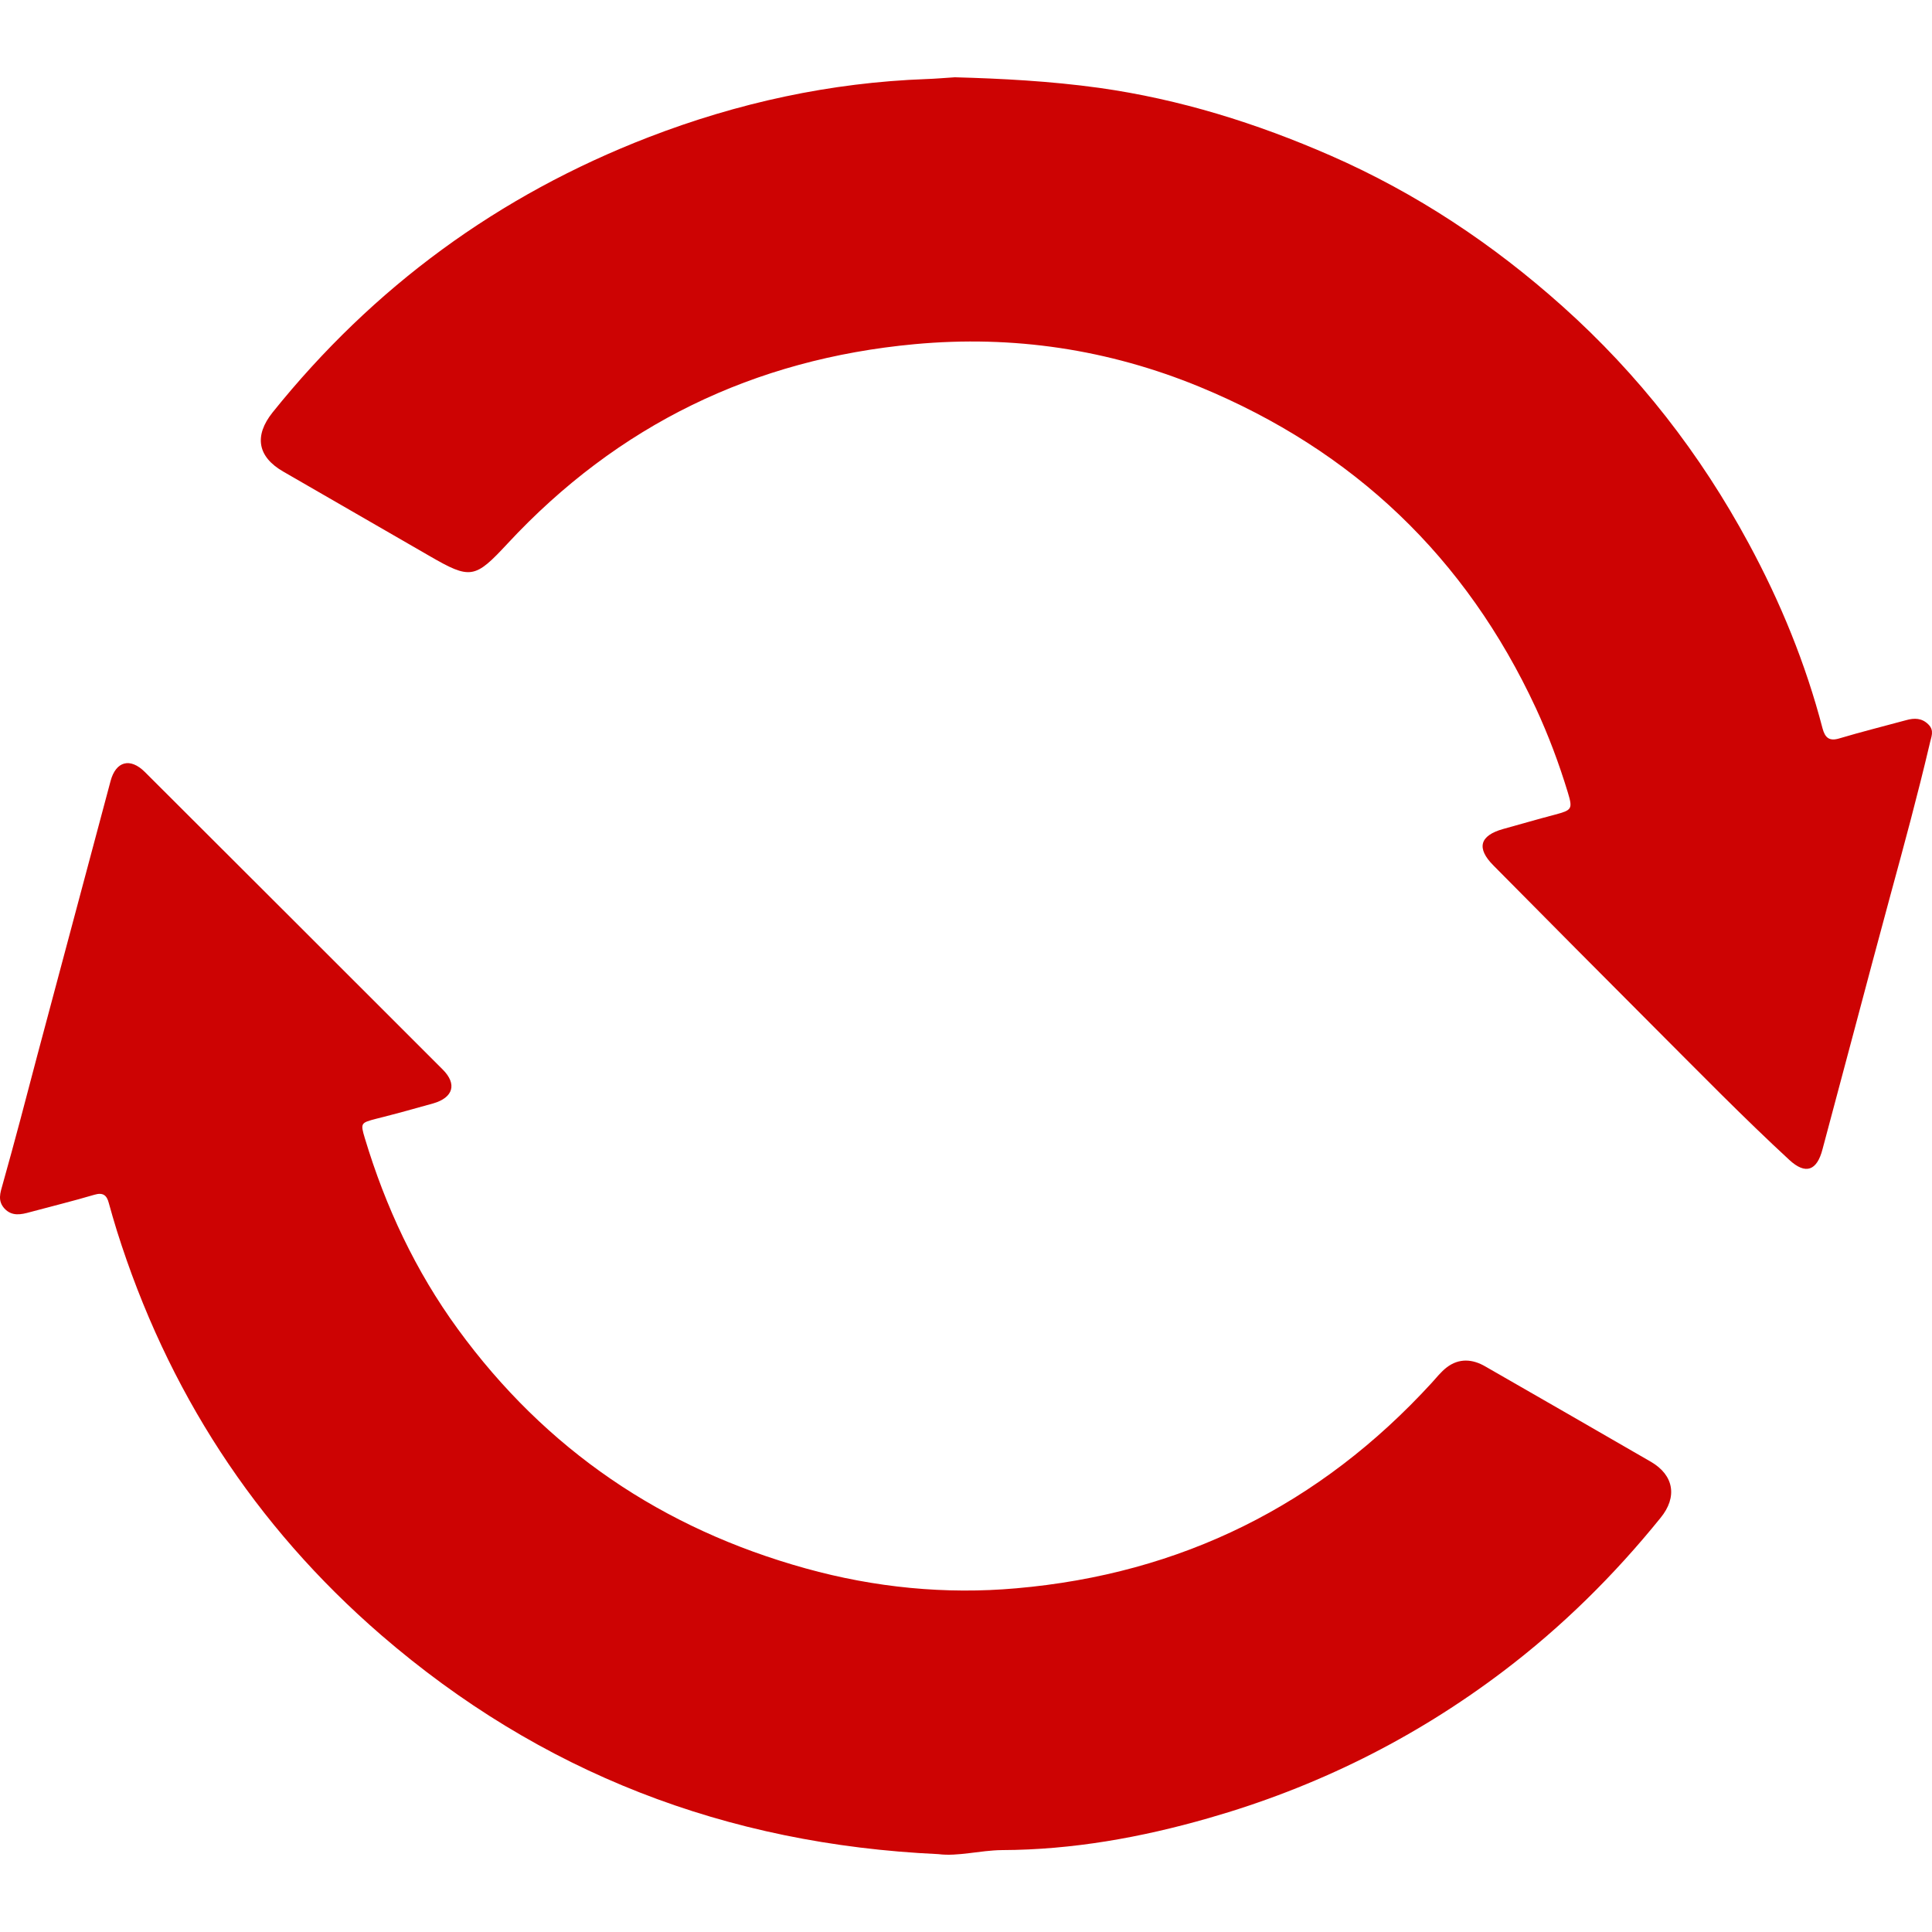 <?xml version="1.0" encoding="UTF-8"?> <svg xmlns="http://www.w3.org/2000/svg" width="200" height="200" viewBox="0 0 200 200" fill="none"><path d="M97.136 191.939C75.147 190.923 55.948 183.504 39.462 169.263C26.341 157.912 17.289 143.906 12.098 127.401C11.811 126.464 11.524 125.5 11.263 124.537C11.055 123.73 10.663 123.418 9.777 123.678C7.585 124.329 5.342 124.875 3.125 125.474C2.186 125.735 1.247 125.943 0.464 125.11C-0.266 124.303 0.021 123.496 0.281 122.584C1.534 118.133 2.707 113.655 3.881 109.177C6.411 99.727 8.916 90.302 11.446 80.852C11.994 78.796 13.481 78.405 14.994 79.915C25.271 90.172 35.549 100.43 45.827 110.713C47.34 112.223 46.922 113.629 44.835 114.228C42.879 114.774 40.922 115.321 38.94 115.816C37.349 116.232 37.297 116.258 37.766 117.82C39.905 124.928 43.009 131.566 47.392 137.58C56.495 150.076 68.573 158.251 83.416 162.364C90.537 164.343 97.867 165.072 105.197 164.421C122.257 162.937 136.63 155.804 148.212 143.151C148.707 142.605 149.177 142.006 149.751 141.563C151.029 140.574 152.437 140.678 153.768 141.459C159.481 144.739 165.193 148.02 170.906 151.326C173.28 152.706 173.671 154.971 171.897 157.131C167.097 163.067 161.724 168.378 155.646 172.986C146.412 179.989 136.212 185.04 125.1 188.216C118.109 190.22 111.014 191.496 103.71 191.522C101.441 191.548 99.171 192.199 97.136 191.939Z" fill="#CD0303"></path><path d="M98.845 8C103.618 8.13 108.704 8.391 113.79 9.096C122.136 10.27 130.065 12.748 137.759 16.113C146.627 20 154.556 25.27 161.755 31.714C169.631 38.757 176.021 46.975 181.029 56.262C184.316 62.341 186.924 68.706 188.671 75.41C188.932 76.376 189.375 76.767 190.445 76.428C192.714 75.75 195.035 75.176 197.33 74.55C198.165 74.315 198.947 74.315 199.626 74.993C200.278 75.645 199.913 76.271 199.756 77.028C198.53 82.245 197.122 87.437 195.713 92.602C194.461 97.246 193.209 101.889 191.984 106.533C190.888 110.681 189.767 114.803 188.671 118.951C188.097 121.194 186.924 121.638 185.228 120.073C180.508 115.716 176.021 111.124 171.483 106.585C165.85 100.95 160.216 95.263 154.608 89.602C152.809 87.802 153.174 86.498 155.599 85.819C157.399 85.324 159.173 84.802 160.972 84.332C162.72 83.863 162.824 83.758 162.302 82.037C161.39 79.037 160.294 76.115 158.99 73.297C151.739 57.697 140.133 46.636 124.223 40.062C114.729 36.149 104.87 34.688 94.698 35.627C78.032 37.166 63.947 44.001 52.55 56.262C49.159 59.914 48.716 60.019 44.438 57.54C39.404 54.619 34.371 51.749 29.337 48.827C26.65 47.288 26.285 45.123 28.215 42.697C38.648 29.705 51.611 20.209 67.129 14.209C76.389 10.635 85.961 8.548 95.898 8.183C96.759 8.157 97.619 8.078 98.845 8Z" fill="#CD0303"></path></svg> 